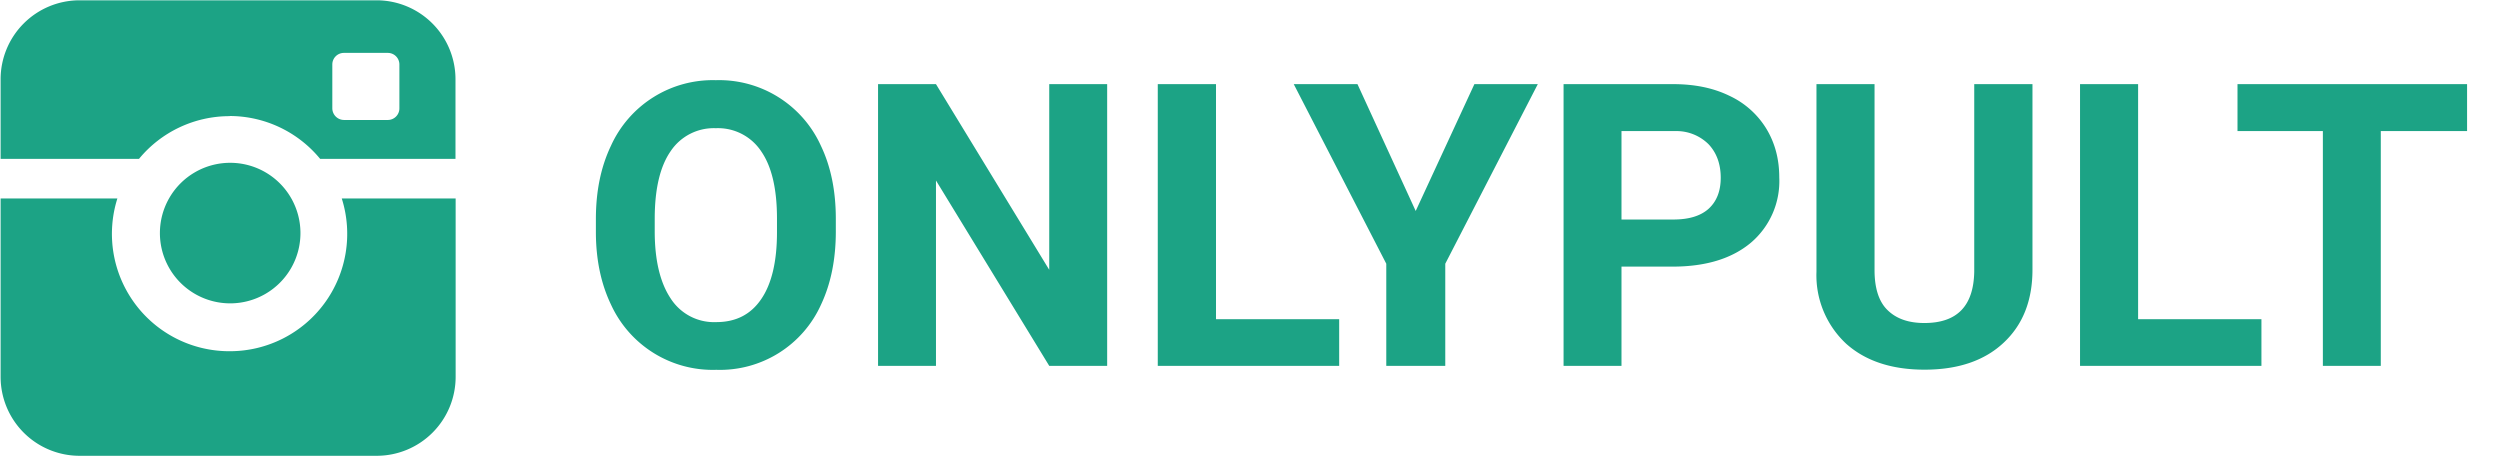 <svg width="164px" height="30px" viewBox="0 0 164 30" xmlns="http://www.w3.org/2000/svg">
  <g fill="#1CA385" fill-rule="evenodd">
    <path d="M15.1 10.68a4.6 4.6 0 110 9.22 4.6 4.6 0 010-9.22z"/>
    <path d="M15.07 23.04A7.7 7.7 0 017.7 13.02H.04v11.7a5.18 5.18 0 005.18 5.18h19.5a5.18 5.18 0 005.17-5.18v-11.7h-7.47a7.7 7.7 0 01-7.35 10.02zM15.07 7.61A7.7 7.7 0 0121 10.42h8.88v-5.2A5.18 5.18 0 0024.71.02H5.22A5.18 5.18 0 00.04 5.21v5.21h9.08a7.69 7.69 0 015.95-2.8zm6.73-3.38c0-.42.34-.76.76-.76h2.88c.42 0 .76.34.76.76v2.88c0 .42-.34.76-.76.76h-2.88a.77.77 0 01-.76-.76V4.23z"/>
    <path d="M54.83 15.18c0 1.82-.32 3.41-.96 4.78a7.27 7.27 0 01-6.88 4.3 7.34 7.34 0 01-6.9-4.26c-.66-1.37-.99-2.94-1-4.72v-.92c0-1.82.33-3.42.99-4.8a7.33 7.33 0 016.88-4.3 7.33 7.33 0 016.89 4.3c.66 1.38.98 2.98.98 4.8v.82zm-3.86-.84c0-1.94-.34-3.41-1.04-4.42a3.4 3.4 0 00-2.97-1.51A3.4 3.4 0 0044 9.91c-.69.99-1.04 2.44-1.05 4.37v.9c0 1.88.35 3.35 1.04 4.39a3.38 3.38 0 003 1.56c1.28 0 2.26-.5 2.94-1.5.69-1 1.04-2.47 1.04-4.39v-.9zM72.63 24h-3.8L61.4 11.84V24h-3.8V5.52h3.8l7.43 12.18V5.52h3.8V24zm7.14-3.06h8.08V24h-11.9V5.52h3.82v15.42zm13.1-7.1l3.85-8.32h4.16L94.81 17.3V24h-3.87v-6.7L84.87 5.52h4.18l3.82 8.32zm13.5 3.65V24h-3.8V5.52h7.2c1.4 0 2.62.25 3.67.76a5.61 5.61 0 012.43 2.16c.57.94.85 2 .85 3.2a5.3 5.3 0 01-1.86 4.28c-1.24 1.04-2.95 1.57-5.14 1.57h-3.34zm0-3.09h3.4c1.02 0 1.78-.23 2.31-.7.53-.48.8-1.16.8-2.04 0-.9-.27-1.64-.8-2.2a2.99 2.99 0 00-2.21-.86h-3.5v5.8zm26.96-8.88v12.17c0 2.02-.63 3.62-1.9 4.8-1.26 1.18-3 1.76-5.18 1.76-2.16 0-3.88-.57-5.15-1.71a6.13 6.13 0 01-1.94-4.71V5.52h3.81v12.2c0 1.2.29 2.09.87 2.64.58.56 1.38.83 2.4.83 2.15 0 3.23-1.12 3.27-3.37V5.52h3.82zm6.93 15.42h8.09V24h-11.9V5.52h3.81v15.42zM161.84 8.6h-5.66V24h-3.8V8.6h-5.6V5.52h15.06V8.6z" fill-rule="nonzero"/>
  </g>
</svg>
